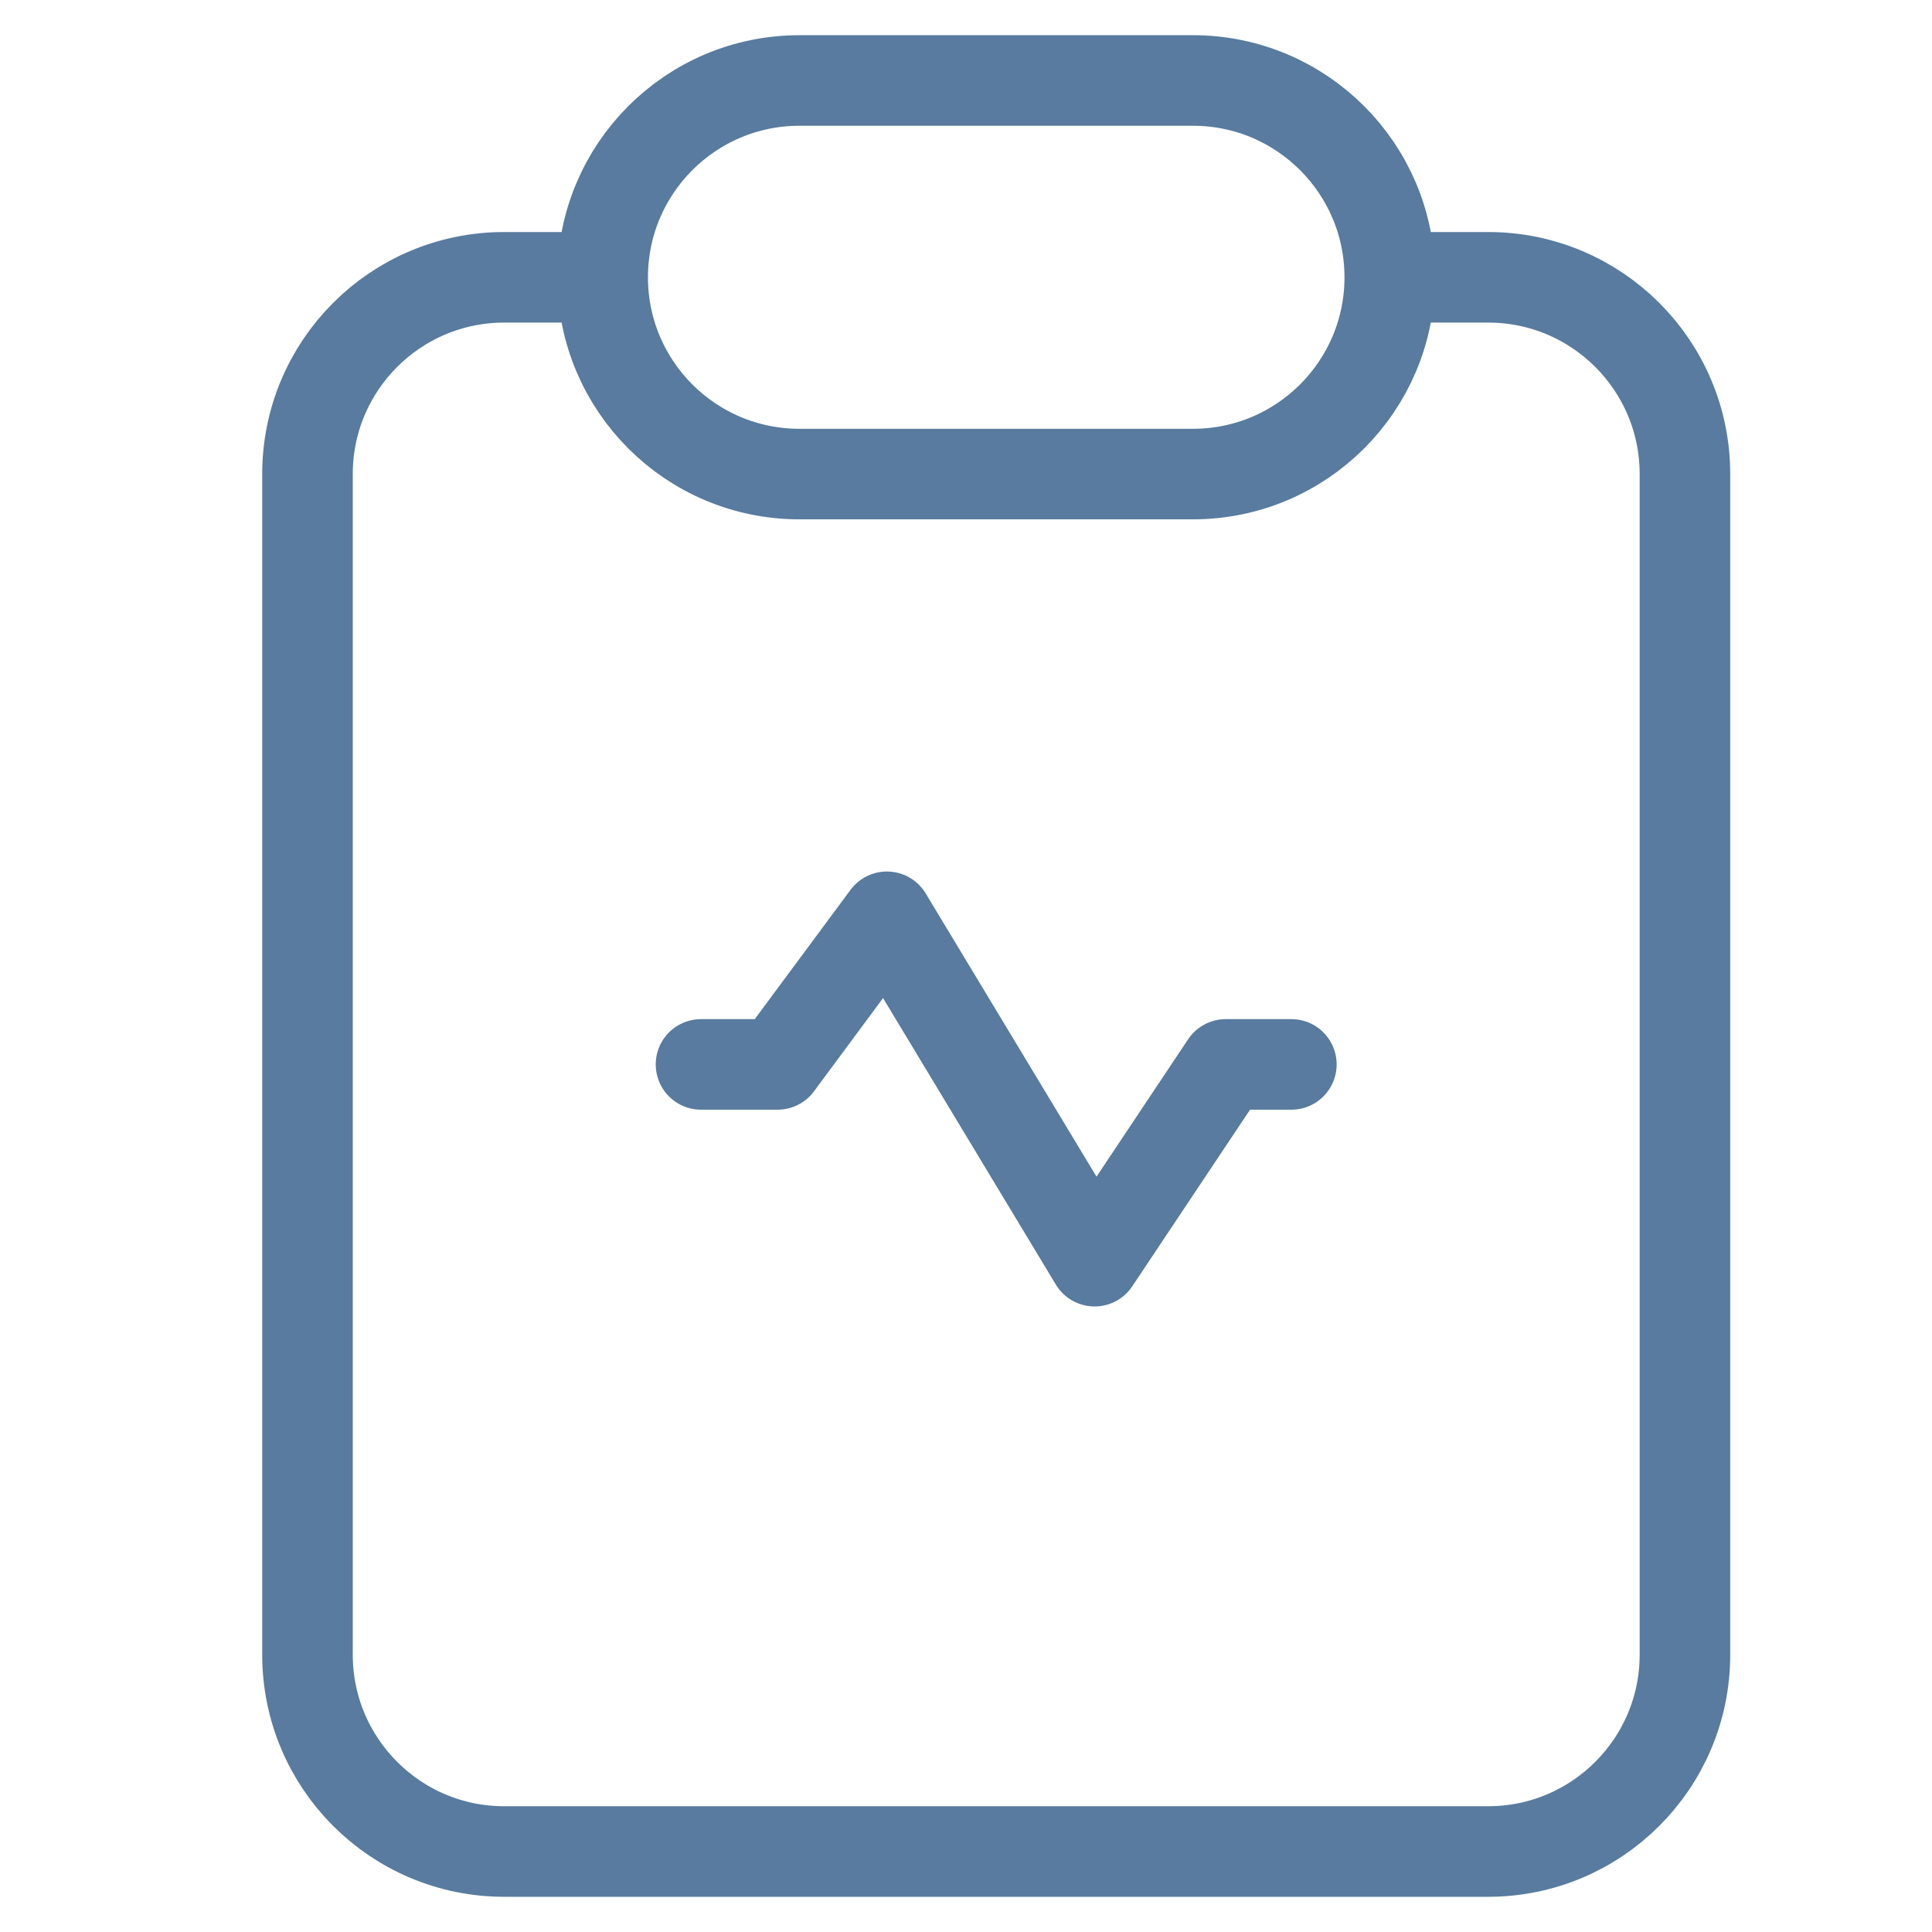 <svg width="32" height="32" viewBox="0 0 32 32" fill="none" xmlns="http://www.w3.org/2000/svg">
<g id="icon-docs">
<path id="Icon" d="M11.611 17.63H12.879L14.69 15.185L18.13 20.889L20.303 17.63H21.389M9.982 4.593H8.352C6.552 4.593 5.093 6.052 5.093 7.852V27.407C5.093 29.207 6.552 30.667 8.352 30.667H24.648C26.448 30.667 27.908 29.207 27.908 27.407V7.852C27.908 6.052 26.448 4.593 24.648 4.593H23.019M9.982 4.593C9.982 6.393 11.441 7.852 13.241 7.852H19.759C21.559 7.852 23.019 6.393 23.019 4.593M9.982 4.593C9.982 2.793 11.441 1.333 13.241 1.333H19.759C21.559 1.333 23.019 2.793 23.019 4.593" stroke="#587B9F" stroke-width="1.5" stroke-linecap="round" stroke-linejoin="round"/>
</g>
</svg>
